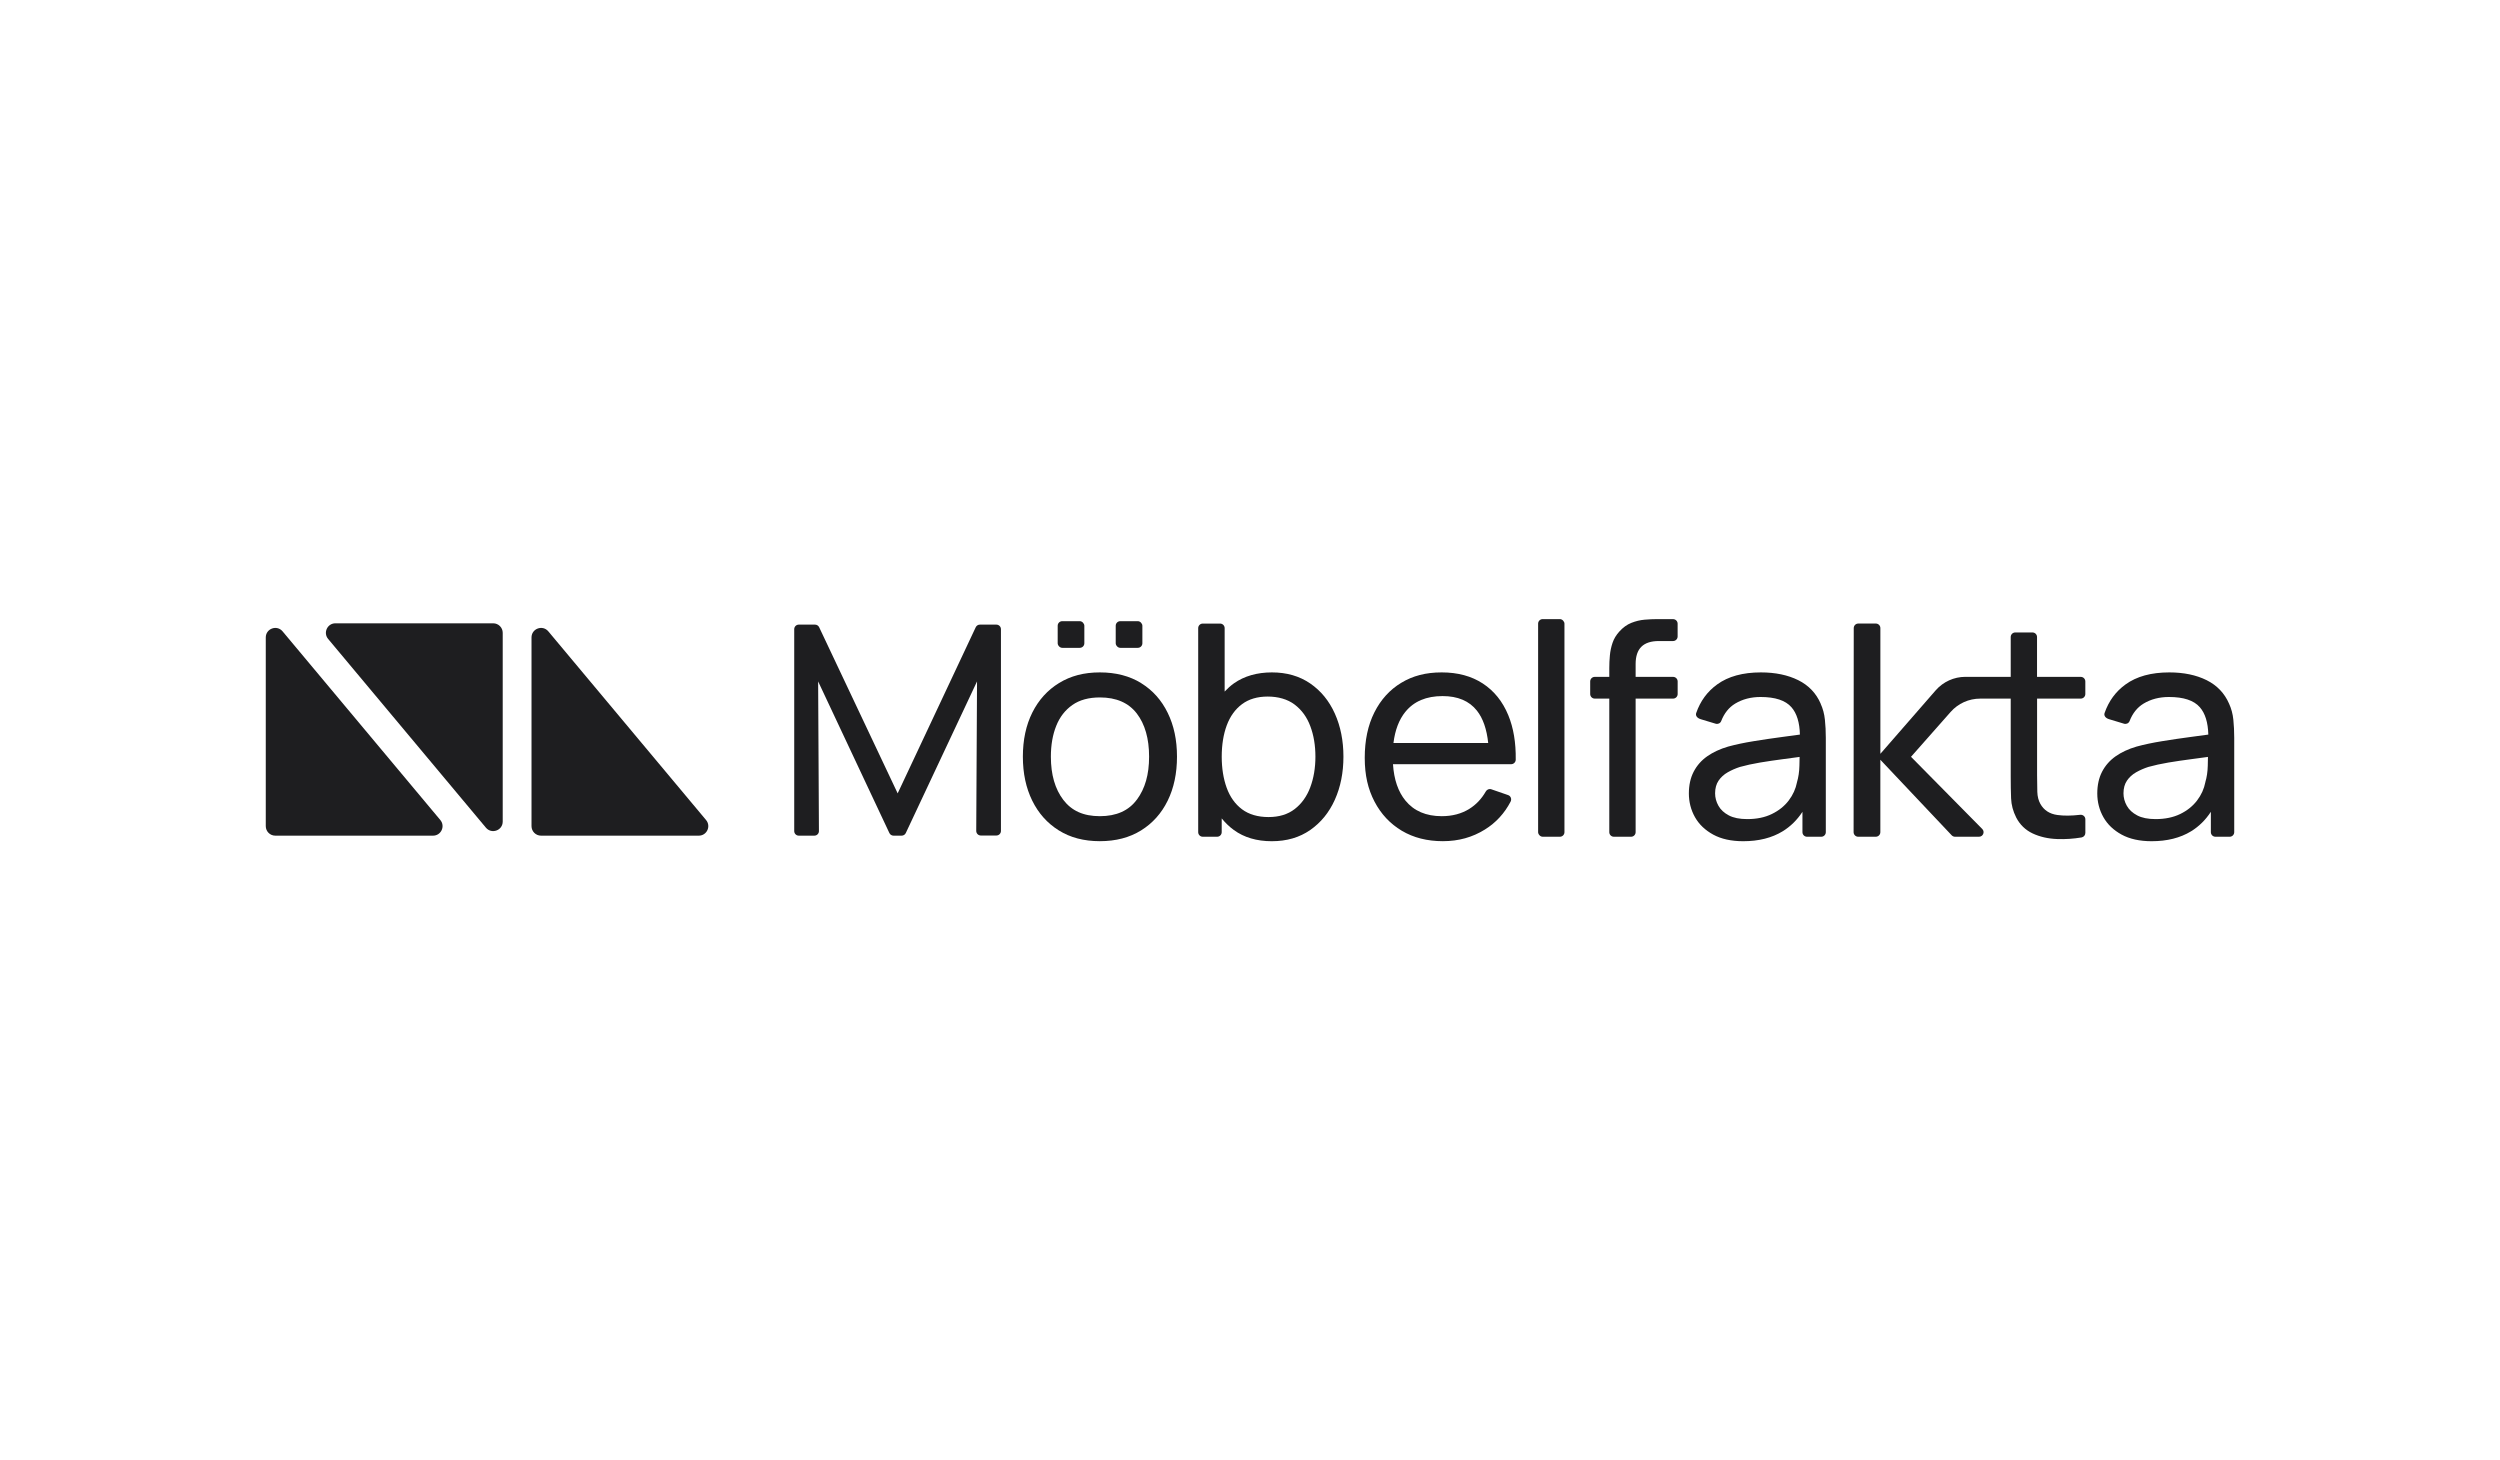 <?xml version="1.0" encoding="UTF-8"?>
<svg id="Lager_1" data-name="Lager 1" xmlns="http://www.w3.org/2000/svg" viewBox="0 0 856 500">
  <defs>
    <style>
      .cls-1 {
        fill: none;
      }

      .cls-2 {
        fill: #1e1e20;
      }

      .cls-3 {
        fill: #fff;
      }
    </style>
  </defs>
  <rect class="cls-3" width="856" height="500"/>
  <g>
    <path class="cls-1" d="M610.67,259.94c-2.84.37-5.52.77-8.06,1.19-2.53.42-4.82.92-6.85,1.5-1.49.47-2.88,1.08-4.18,1.83-1.3.74-2.35,1.7-3.14,2.86-.8,1.17-1.19,2.61-1.19,4.34,0,1.49.38,2.91,1.14,4.26.76,1.35,1.94,2.45,3.55,3.3,1.61.85,3.71,1.27,6.31,1.27,3.25,0,6.06-.58,8.44-1.75,2.38-1.17,4.3-2.7,5.76-4.61,1.45-1.91,2.4-4,2.84-6.26.51-1.69.79-3.57.83-5.65.03-1.15.05-2.14.06-3-1.85.25-3.71.51-5.51.74Z"/>
    <path class="cls-1" d="M443.28,241.23c-2.42-1.83-5.49-2.74-9.2-2.74s-6.49.87-8.82,2.61c-2.33,1.74-4.07,4.16-5.22,7.25-1.15,3.09-1.72,6.67-1.72,10.72s.56,7.55,1.7,10.67c1.13,3.13,2.88,5.58,5.25,7.35,2.37,1.77,5.39,2.66,9.07,2.66s6.61-.91,8.97-2.74c2.37-1.83,4.14-4.3,5.32-7.43,1.18-3.13,1.78-6.63,1.78-10.52s-.58-7.33-1.75-10.44c-1.17-3.11-2.96-5.58-5.37-7.4Z"/>
    <path class="cls-1" d="M376.59,238.8c-3.82,0-6.96.86-9.43,2.59-2.47,1.72-4.31,4.11-5.53,7.15-1.21,3.04-1.83,6.56-1.83,10.54,0,6.15,1.42,11.09,4.26,14.8s7.01,5.58,12.52,5.58,9.9-1.89,12.67-5.68c2.77-3.78,4.16-8.69,4.16-14.7s-1.4-11.11-4.21-14.78c-2.81-3.67-7.02-5.5-12.63-5.5Z"/>
    <path class="cls-1" d="M509.56,254.41c-.5-4.74-1.78-8.45-3.86-11.08-2.64-3.33-6.56-4.99-11.76-4.99-5.58,0-9.82,1.79-12.72,5.37-2.18,2.69-3.54,6.25-4.09,10.7h32.44Z"/>
    <path class="cls-1" d="M750.5,259.94c-2.84.37-5.52.77-8.06,1.19-2.53.42-4.81.92-6.84,1.5-1.49.47-2.88,1.08-4.18,1.83-1.3.74-2.35,1.7-3.14,2.86-.79,1.17-1.19,2.61-1.19,4.34,0,1.49.38,2.91,1.14,4.26.76,1.35,1.94,2.45,3.55,3.3,1.6.85,3.71,1.27,6.31,1.27,3.24,0,6.06-.58,8.44-1.75s4.3-2.7,5.75-4.61c1.45-1.91,2.4-4,2.84-6.26.51-1.69.79-3.57.84-5.65.03-1.15.05-2.14.06-3-1.85.25-3.71.51-5.51.74Z"/>
    <path class="cls-2" d="M341.18,213.87h-5.67c-.61,0-1.16.35-1.42.9l-26.73,56.88-26.88-56.88c-.26-.55-.81-.9-1.41-.9h-5.57c-.86,0-1.56.7-1.56,1.56v69.14c0,.86.7,1.56,1.56,1.56h5.34c.87,0,1.57-.71,1.56-1.57l-.27-51.24,24.39,51.91c.26.55.81.9,1.42.9h2.78c.61,0,1.16-.35,1.42-.9l24.39-51.91-.27,51.19c0,.87.7,1.57,1.56,1.57h5.34c.86,0,1.56-.7,1.56-1.56v-69.09c0-.86-.7-1.56-1.56-1.56Z"/>
    <rect class="cls-2" x="382.02" y="212.69" width="9.13" height="9.13" rx="1.56" ry="1.56"/>
    <path class="cls-2" d="M390.74,233.9c-3.96-2.45-8.67-3.67-14.15-3.67s-9.99,1.21-13.94,3.62c-3.96,2.42-7.01,5.79-9.18,10.12-2.16,4.32-3.24,9.36-3.24,15.11s1.07,10.69,3.19,15.03c2.13,4.34,5.16,7.75,9.1,10.21,3.93,2.47,8.62,3.7,14.07,3.7s10.14-1.23,14.09-3.67c3.95-2.45,7-5.85,9.13-10.19,2.13-4.34,3.19-9.37,3.19-15.08s-1.05-10.64-3.17-14.98c-2.11-4.34-5.14-7.74-9.1-10.19ZM389.27,273.78c-2.77,3.78-7,5.68-12.67,5.68s-9.68-1.86-12.52-5.58-4.26-8.65-4.26-14.8c0-3.99.61-7.5,1.83-10.54,1.21-3.04,3.06-5.42,5.53-7.15,2.46-1.73,5.61-2.59,9.43-2.59,5.61,0,9.82,1.84,12.63,5.5,2.8,3.67,4.21,8.59,4.21,14.78s-1.39,10.92-4.16,14.7Z"/>
    <rect class="cls-2" x="362.15" y="212.69" width="9.13" height="9.13" rx="1.56" ry="1.56"/>
    <path class="cls-2" d="M448.6,234.01c-3.67-2.52-8.04-3.78-13.1-3.78s-9.47,1.25-13.01,3.75c-1.16.82-2.19,1.78-3.17,2.81v-21.72c0-.86-.7-1.56-1.56-1.56h-5.94c-.86,0-1.56.7-1.56,1.56v69.87c0,.86.7,1.56,1.56,1.56h4.93c.86,0,1.56-.7,1.56-1.56v-4.72c1.23,1.5,2.59,2.84,4.16,3.98,3.51,2.55,7.84,3.83,12.98,3.83s9.49-1.28,13.16-3.83c3.67-2.55,6.48-6.01,8.44-10.37,1.96-4.36,2.94-9.28,2.94-14.75s-.98-10.39-2.94-14.75c-1.96-4.36-4.77-7.8-8.44-10.32ZM448.63,269.59c-1.18,3.13-2.96,5.6-5.32,7.43-2.37,1.83-5.35,2.74-8.97,2.74s-6.71-.89-9.07-2.66c-2.37-1.77-4.11-4.23-5.25-7.35-1.13-3.13-1.7-6.68-1.7-10.67s.57-7.63,1.72-10.72c1.15-3.09,2.89-5.51,5.22-7.25,2.33-1.74,5.27-2.61,8.82-2.61s6.78.91,9.2,2.74c2.41,1.83,4.21,4.29,5.37,7.4,1.17,3.11,1.75,6.59,1.75,10.44s-.59,7.39-1.78,10.52Z"/>
    <path class="cls-2" d="M507.71,234.03c-3.87-2.53-8.56-3.8-14.07-3.8s-9.93,1.19-13.86,3.57c-3.94,2.38-7,5.76-9.2,10.14-2.2,4.38-3.29,9.56-3.29,15.54s1.11,10.7,3.34,14.98c2.23,4.27,5.35,7.6,9.35,9.99,4.01,2.38,8.69,3.57,14.07,3.57s10.1-1.33,14.37-3.98c3.77-2.34,6.71-5.53,8.81-9.56.45-.86.07-1.92-.85-2.24-1.68-.58-4.24-1.46-5.76-1.99-.73-.25-1.5.08-1.88.75-1.45,2.54-3.34,4.53-5.66,5.97-2.67,1.66-5.81,2.49-9.43,2.49-5.37,0-9.51-1.78-12.42-5.33-2.51-3.07-3.93-7.23-4.27-12.47h40.46c.85,0,1.56-.69,1.57-1.54.08-5.84-.77-10.92-2.55-15.24-1.94-4.7-4.85-8.31-8.72-10.85ZM481.22,243.71c2.91-3.58,7.15-5.37,12.72-5.37,5.2,0,9.13,1.66,11.76,4.99,2.08,2.63,3.36,6.33,3.86,11.08h-32.44c.54-4.44,1.91-8.01,4.09-10.7Z"/>
    <rect class="cls-2" x="526.65" y="211.98" width="9.02" height="74.52" rx="1.56" ry="1.56"/>
    <path class="cls-2" d="M572.87,211.98h-5.38c-1.39,0-2.85.07-4.38.2-1.54.13-3.05.5-4.54,1.09s-2.86,1.58-4.11,2.97c-1.08,1.19-1.86,2.48-2.33,3.88-.47,1.4-.78,2.84-.91,4.31-.14,1.47-.2,2.91-.2,4.34v2.99h-4.98c-.86,0-1.56.7-1.56,1.56v4.32c0,.86.7,1.56,1.56,1.56h4.98v45.74c0,.86.7,1.56,1.56,1.56h5.9c.86,0,1.56-.7,1.56-1.56v-45.74h12.83c.86,0,1.56-.7,1.56-1.56v-4.32c0-.86-.7-1.56-1.56-1.56h-12.83v-4.41c0-2.64.66-4.61,1.97-5.91,1.32-1.3,3.31-1.95,5.98-1.95h4.87c.86,0,1.56-.7,1.56-1.56v-4.38c0-.86-.7-1.56-1.56-1.56Z"/>
    <path class="cls-2" d="M623.4,240.93c-1.55-3.58-4.11-6.26-7.68-8.04-3.57-1.77-7.83-2.66-12.8-2.66-6.19,0-11.17,1.37-14.95,4.11-3.38,2.44-5.78,5.71-7.19,9.8-.28.82.2,1.71,1.57,2.12l5.1,1.54c.76.23,1.59-.15,1.88-.89,1.05-2.7,2.65-4.7,4.8-6,2.49-1.5,5.38-2.26,8.69-2.26,5,0,8.53,1.16,10.57,3.5,1.84,2.1,2.8,5.23,2.9,9.37-1.93.27-3.92.54-6.02.81-3.31.44-6.58.92-9.81,1.45-3.23.52-6.14,1.14-8.75,1.85-2.77.81-5.15,1.92-7.15,3.32-2,1.4-3.54,3.16-4.64,5.27-1.1,2.11-1.65,4.61-1.65,7.48s.7,5.64,2.1,8.11c1.4,2.47,3.48,4.45,6.24,5.96,2.75,1.5,6.17,2.26,10.27,2.26,5.3,0,9.81-1.13,13.51-3.4,2.69-1.65,4.94-3.87,6.77-6.66v6.97c0,.86.7,1.56,1.56,1.56h4.88c.86,0,1.56-.7,1.56-1.56v-32.3c0-2.16-.1-4.23-.31-6.21-.2-1.98-.69-3.81-1.47-5.5ZM615.29,267.84c-.44,2.27-1.39,4.35-2.84,6.26-1.46,1.91-3.37,3.45-5.76,4.61-2.38,1.17-5.19,1.75-8.44,1.75-2.6,0-4.71-.42-6.31-1.27-1.61-.85-2.79-1.94-3.55-3.3-.76-1.35-1.14-2.77-1.14-4.26,0-1.72.4-3.17,1.19-4.34.79-1.16,1.84-2.12,3.14-2.86,1.3-.74,2.69-1.35,4.18-1.83,2.03-.57,4.31-1.07,6.85-1.5,2.54-.42,5.22-.82,8.06-1.19,1.8-.24,3.66-.49,5.51-.74-.01.86-.03,1.84-.06,3-.05,2.08-.33,3.96-.83,5.65Z"/>
    <path class="cls-2" d="M712.44,231.75h-14.96v-13.64c0-.86-.7-1.56-1.56-1.56h-5.89c-.86,0-1.56.7-1.56,1.56v13.64h-15.53c-3.89,0-7.6,1.69-10.16,4.62l-18.94,21.74v-43.05c0-.86-.7-1.56-1.56-1.56h-6c-.86,0-1.56.7-1.56,1.56l-.05,69.87c0,.86.7,1.57,1.56,1.57h6.04c.86,0,1.56-.7,1.56-1.56v-24.8l24.43,25.87c.3.31.71.49,1.14.49h8.21c1.39,0,2.09-1.67,1.11-2.66l-24.39-24.71,13.58-15.37c2.56-2.9,6.23-4.55,10.1-4.55h10.46v26.62c0,2.8.04,5.31.13,7.53.08,2.21.66,4.4,1.75,6.56,1.28,2.47,3.16,4.28,5.63,5.45,2.47,1.16,5.28,1.81,8.44,1.92,2.74.1,5.51-.08,8.31-.55.75-.13,1.3-.79,1.3-1.55v-4.65c0-.95-.83-1.66-1.78-1.55-3,.35-5.61.38-7.83.06-2.65-.37-4.59-1.64-5.8-3.8-.64-1.15-.99-2.52-1.04-4.11-.05-1.59-.08-3.5-.08-5.73v-26.21h14.96c.86,0,1.56-.7,1.56-1.56v-4.32c0-.86-.7-1.56-1.56-1.56Z"/>
    <path class="cls-2" d="M764.7,246.43c-.2-1.98-.69-3.81-1.47-5.5-1.56-3.58-4.12-6.26-7.68-8.04-3.57-1.77-7.83-2.66-12.8-2.66-6.18,0-11.17,1.37-14.95,4.11-3.38,2.44-5.78,5.71-7.19,9.8-.28.82.2,1.71,1.57,2.12l5.1,1.54c.76.23,1.59-.15,1.88-.89,1.05-2.7,2.65-4.7,4.8-6,2.48-1.5,5.38-2.26,8.69-2.26,5,0,8.53,1.16,10.57,3.5,1.84,2.1,2.8,5.23,2.91,9.37-1.93.27-3.92.54-6.02.81-3.31.44-6.58.92-9.81,1.45-3.23.52-6.14,1.14-8.75,1.85-2.77.81-5.15,1.92-7.15,3.32-1.99,1.4-3.54,3.16-4.64,5.27-1.1,2.11-1.65,4.61-1.65,7.48s.7,5.64,2.1,8.11,3.48,4.45,6.24,5.96c2.75,1.5,6.18,2.26,10.27,2.26,5.3,0,9.81-1.13,13.51-3.4,2.69-1.65,4.95-3.87,6.77-6.67v6.98c0,.86.7,1.56,1.56,1.56h4.88c.86,0,1.56-.7,1.56-1.56v-32.3c0-2.16-.1-4.23-.3-6.21ZM755.11,267.84c-.44,2.27-1.39,4.35-2.84,6.26-1.46,1.91-3.37,3.45-5.75,4.61s-5.2,1.75-8.44,1.75c-2.6,0-4.71-.42-6.31-1.27-1.61-.85-2.79-1.94-3.55-3.3-.76-1.35-1.14-2.77-1.14-4.26,0-1.72.4-3.17,1.19-4.34.79-1.16,1.84-2.12,3.14-2.86,1.3-.74,2.7-1.35,4.18-1.83,2.03-.57,4.31-1.07,6.84-1.5,2.54-.42,5.22-.82,8.06-1.19,1.81-.24,3.67-.49,5.51-.74-.01.86-.03,1.84-.06,3-.05,2.08-.33,3.96-.84,5.65Z"/>
    <path class="cls-2" d="M96.76,216.18c-1.95-2.34-5.76-.96-5.76,2.09v64.6c0,1.8,1.46,3.26,3.26,3.26h54.01c2.77,0,4.27-3.23,2.5-5.35l-54.01-64.6Z"/>
    <path class="cls-2" d="M168.87,213.42h-54.02c-2.77,0-4.27,3.23-2.5,5.35l54.02,64.62c1.95,2.34,5.76.96,5.76-2.09v-64.62c0-1.8-1.46-3.26-3.26-3.26Z"/>
    <path class="cls-2" d="M187.75,216.18c-1.95-2.34-5.76-.96-5.76,2.09v64.6c0,1.8,1.46,3.26,3.26,3.26h54.01c2.77,0,4.27-3.23,2.5-5.35l-54.01-64.6Z"/>
  </g>
</svg>
